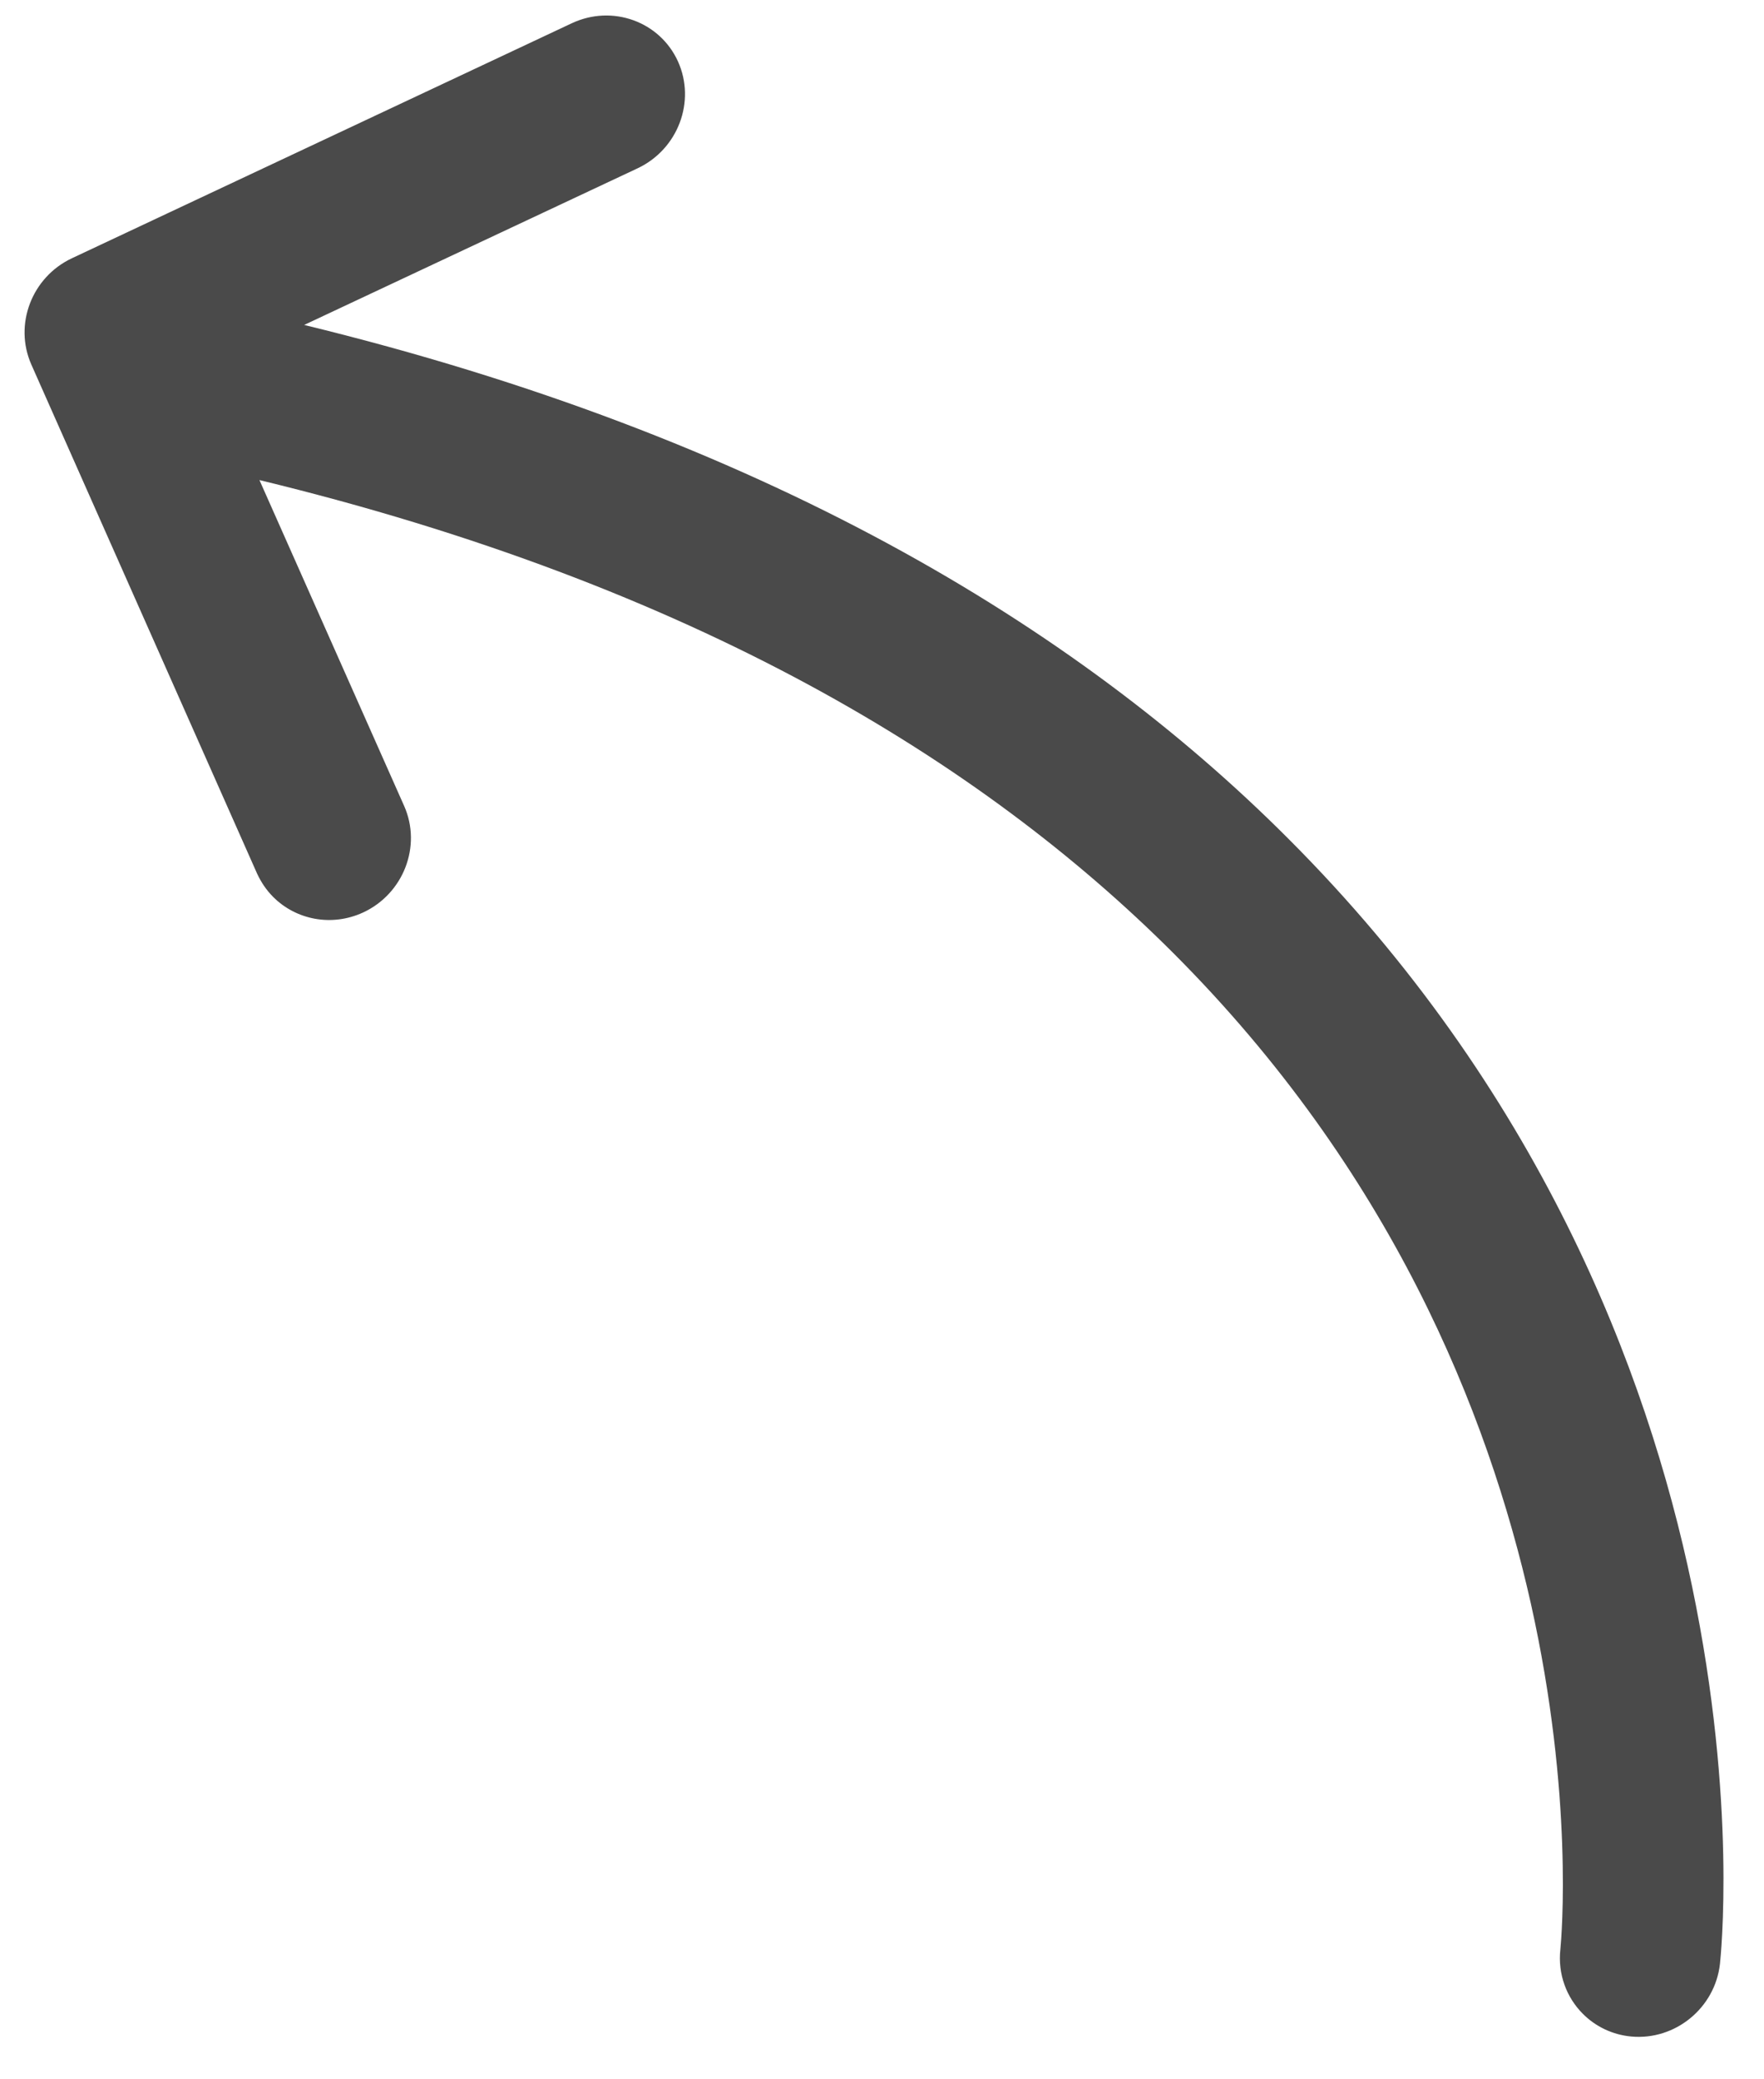 <svg width="28" height="33" viewBox="0 0 28 33" fill="none" xmlns="http://www.w3.org/2000/svg">
<g clip-path="url(#clip0_5578_11710)">
<path fill-rule="evenodd" clip-rule="evenodd" d="M9.076 0.369C9.718 0.068 10.472 0.339 10.761 0.974C11.049 1.61 10.762 2.369 10.121 2.671L4.828 5.157C12.074 6.922 17.064 9.92 20.443 13.304C24.417 17.276 26.141 21.732 26.858 25.175C27.577 28.624 27.31 31.074 27.301 31.168C27.223 31.867 26.592 32.385 25.893 32.321C25.591 32.293 25.323 32.16 25.125 31.961C24.866 31.702 24.724 31.331 24.768 30.935C24.787 30.746 24.98 28.495 24.3 25.452C23.616 22.405 22.076 18.579 18.621 15.123C15.574 12.079 11.02 9.292 4.118 7.619L6.415 12.791C6.698 13.428 6.404 14.187 5.761 14.483C5.261 14.712 4.698 14.597 4.337 14.236C4.232 14.131 4.147 14.007 4.08 13.863L0.497 5.785C0.217 5.15 0.505 4.397 1.143 4.098L9.076 0.369Z" fill="#4A4A4A"/>
</g>
<defs>
<clipPath id="clip0_5578_11710">
<rect width="28" height="33" fill="white" transform="matrix(1 0 0 -1 0 33)"/>
</clipPath>
</defs>
</svg>
